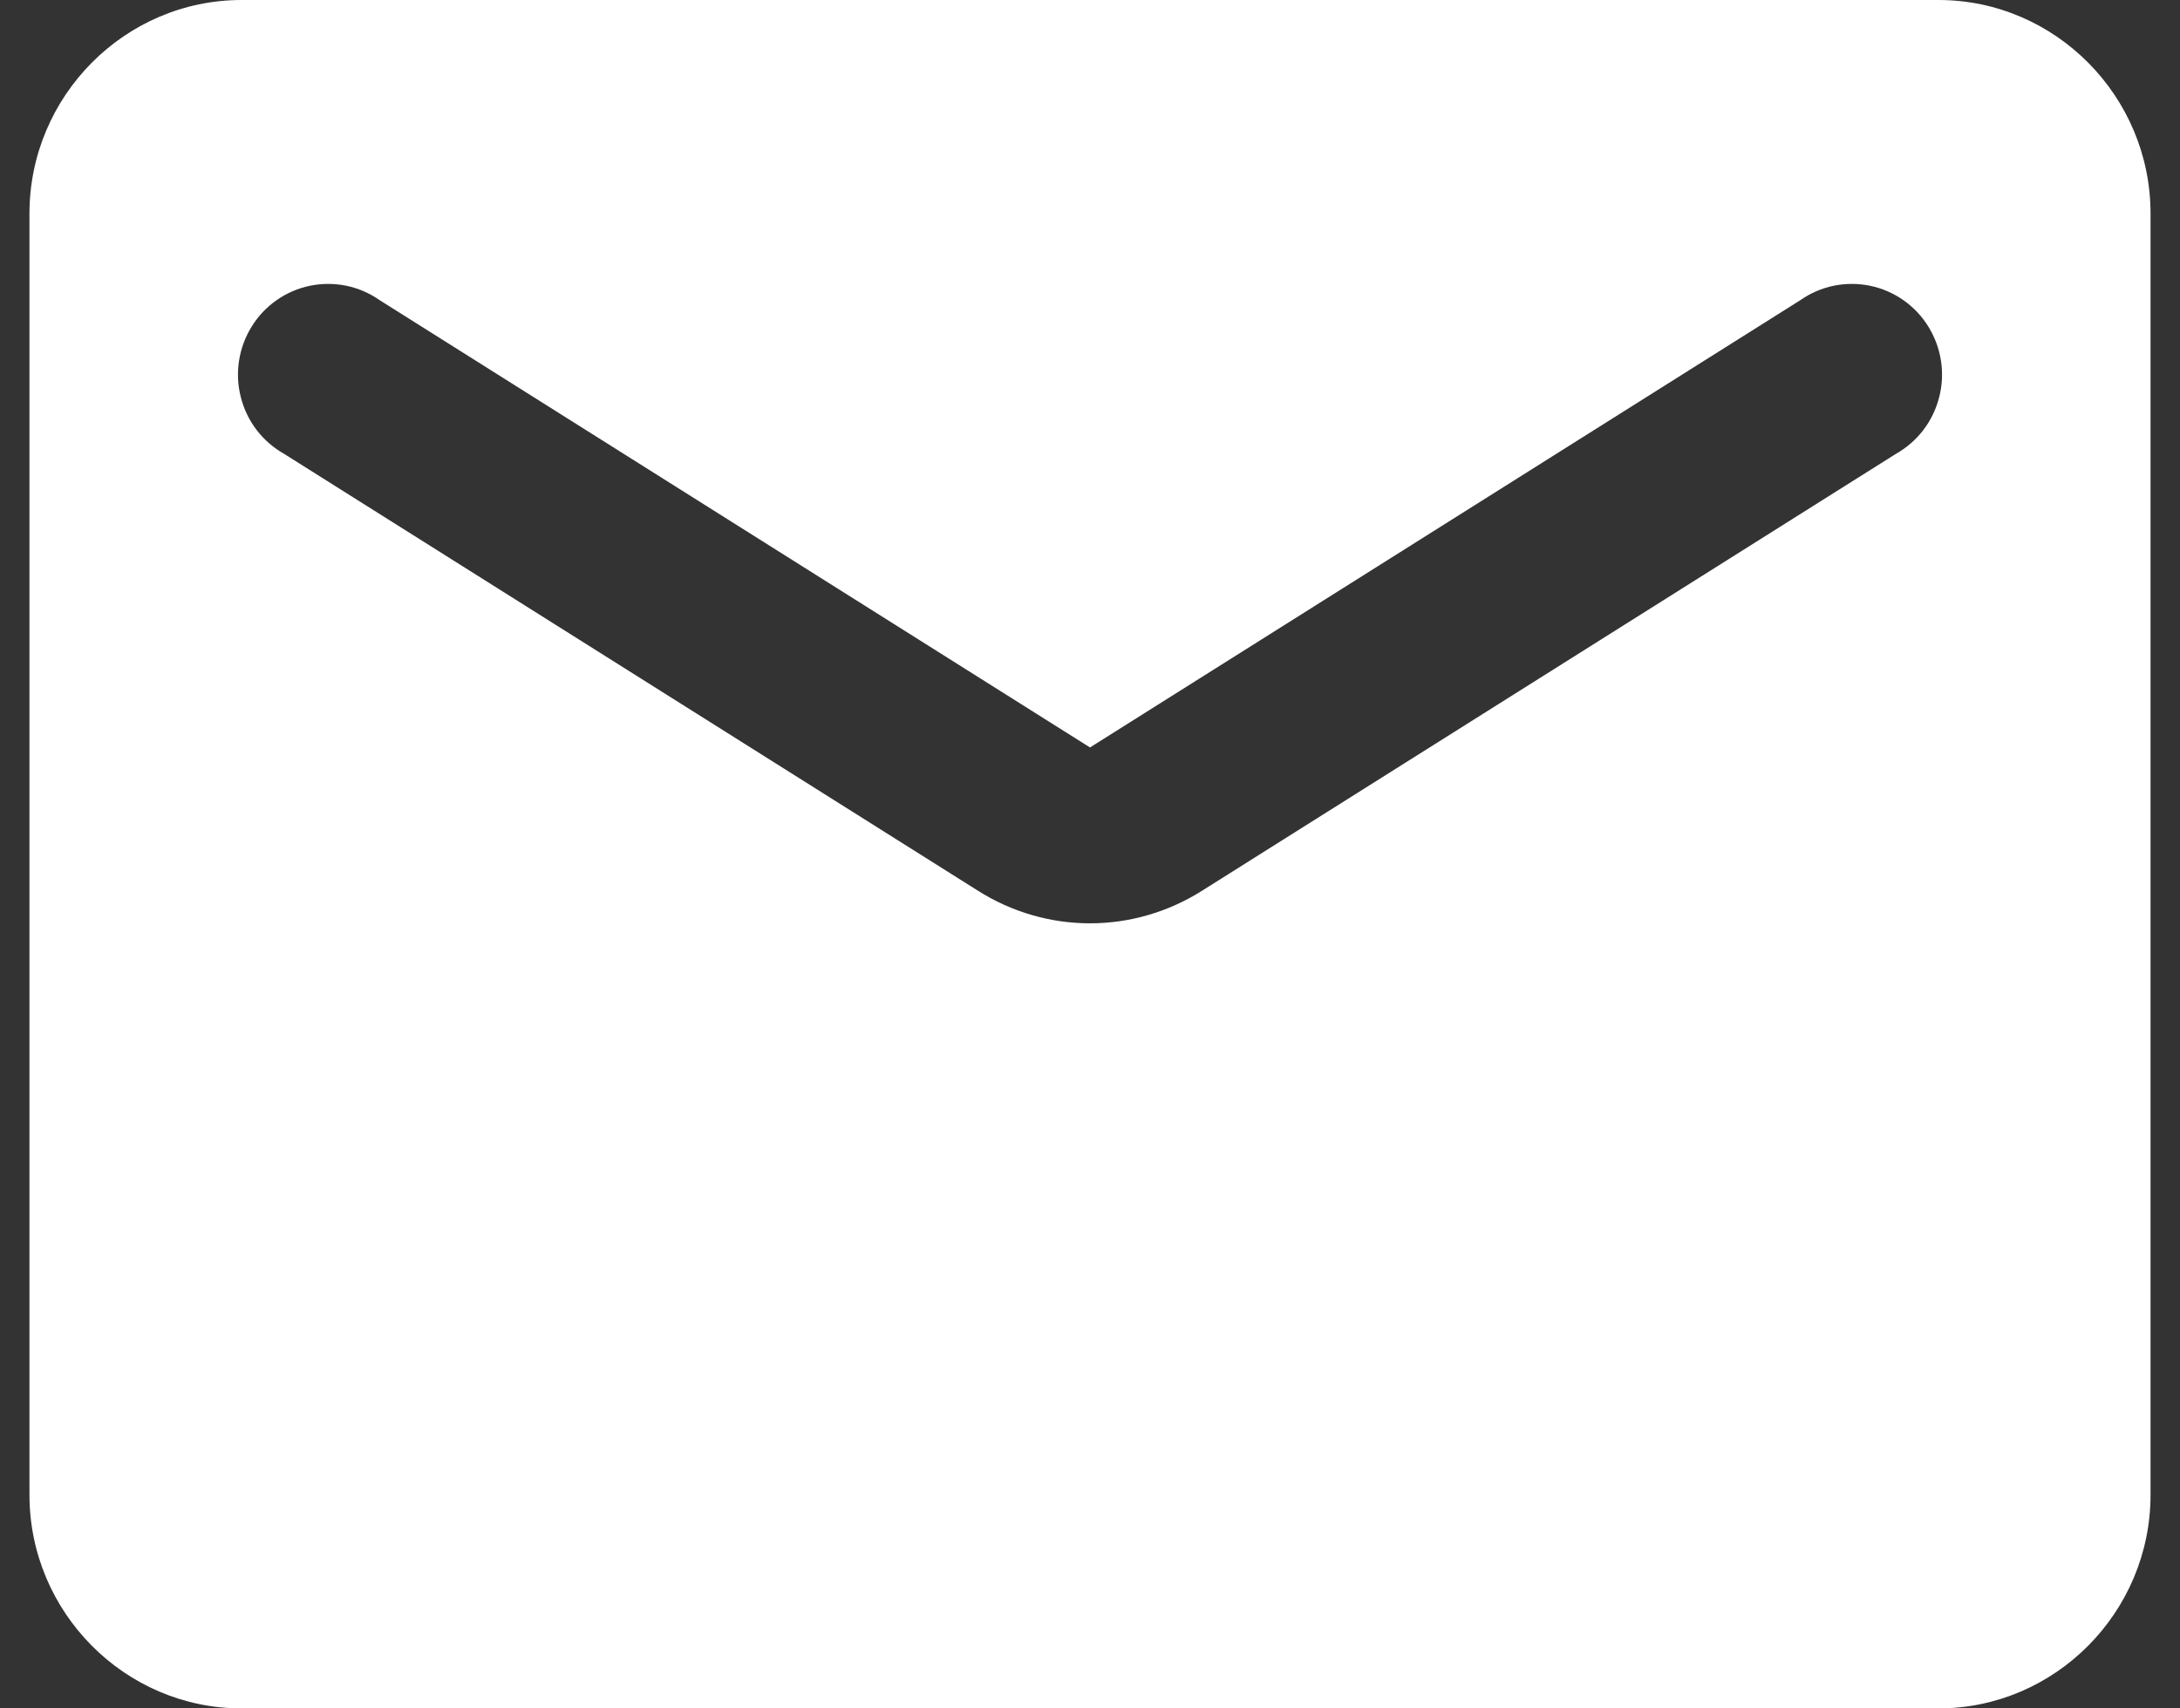 <svg width="37" height="29" viewBox="0 0 37 29" fill="none" xmlns="http://www.w3.org/2000/svg">
    <rect x="0" y="0" width="37" height="29" fill="#333333" stroke="none"/>
    <path d="M32.9 0H4.1C2.12 0 0.5 1.631 0.5 3.625V25.375C0.5 27.369 2.12 29 4.1 29H32.9C34.88 29 36.5 27.369 36.5 25.375V3.625C36.5 1.631 34.88 0 32.9 0ZM32.18 7.703L20.408 15.116C19.238 15.859 17.762 15.859 16.592 15.116L4.82 7.703C4.64 7.601 4.481 7.463 4.355 7.298C4.229 7.133 4.138 6.943 4.087 6.741C4.035 6.539 4.025 6.329 4.057 6.123C4.089 5.917 4.162 5.72 4.272 5.543C4.381 5.366 4.525 5.214 4.695 5.095C4.865 4.976 5.057 4.893 5.26 4.851C5.463 4.809 5.672 4.809 5.875 4.85C6.078 4.892 6.27 4.974 6.44 5.093L18.5 12.688L30.56 5.093C30.73 4.974 30.922 4.892 31.125 4.85C31.328 4.809 31.537 4.809 31.74 4.851C31.943 4.893 32.135 4.976 32.305 5.095C32.475 5.214 32.619 5.366 32.728 5.543C32.838 5.72 32.911 5.917 32.943 6.123C32.975 6.329 32.965 6.539 32.913 6.741C32.862 6.943 32.771 7.133 32.645 7.298C32.519 7.463 32.361 7.601 32.18 7.703Z" fill="white"/>
</svg>
